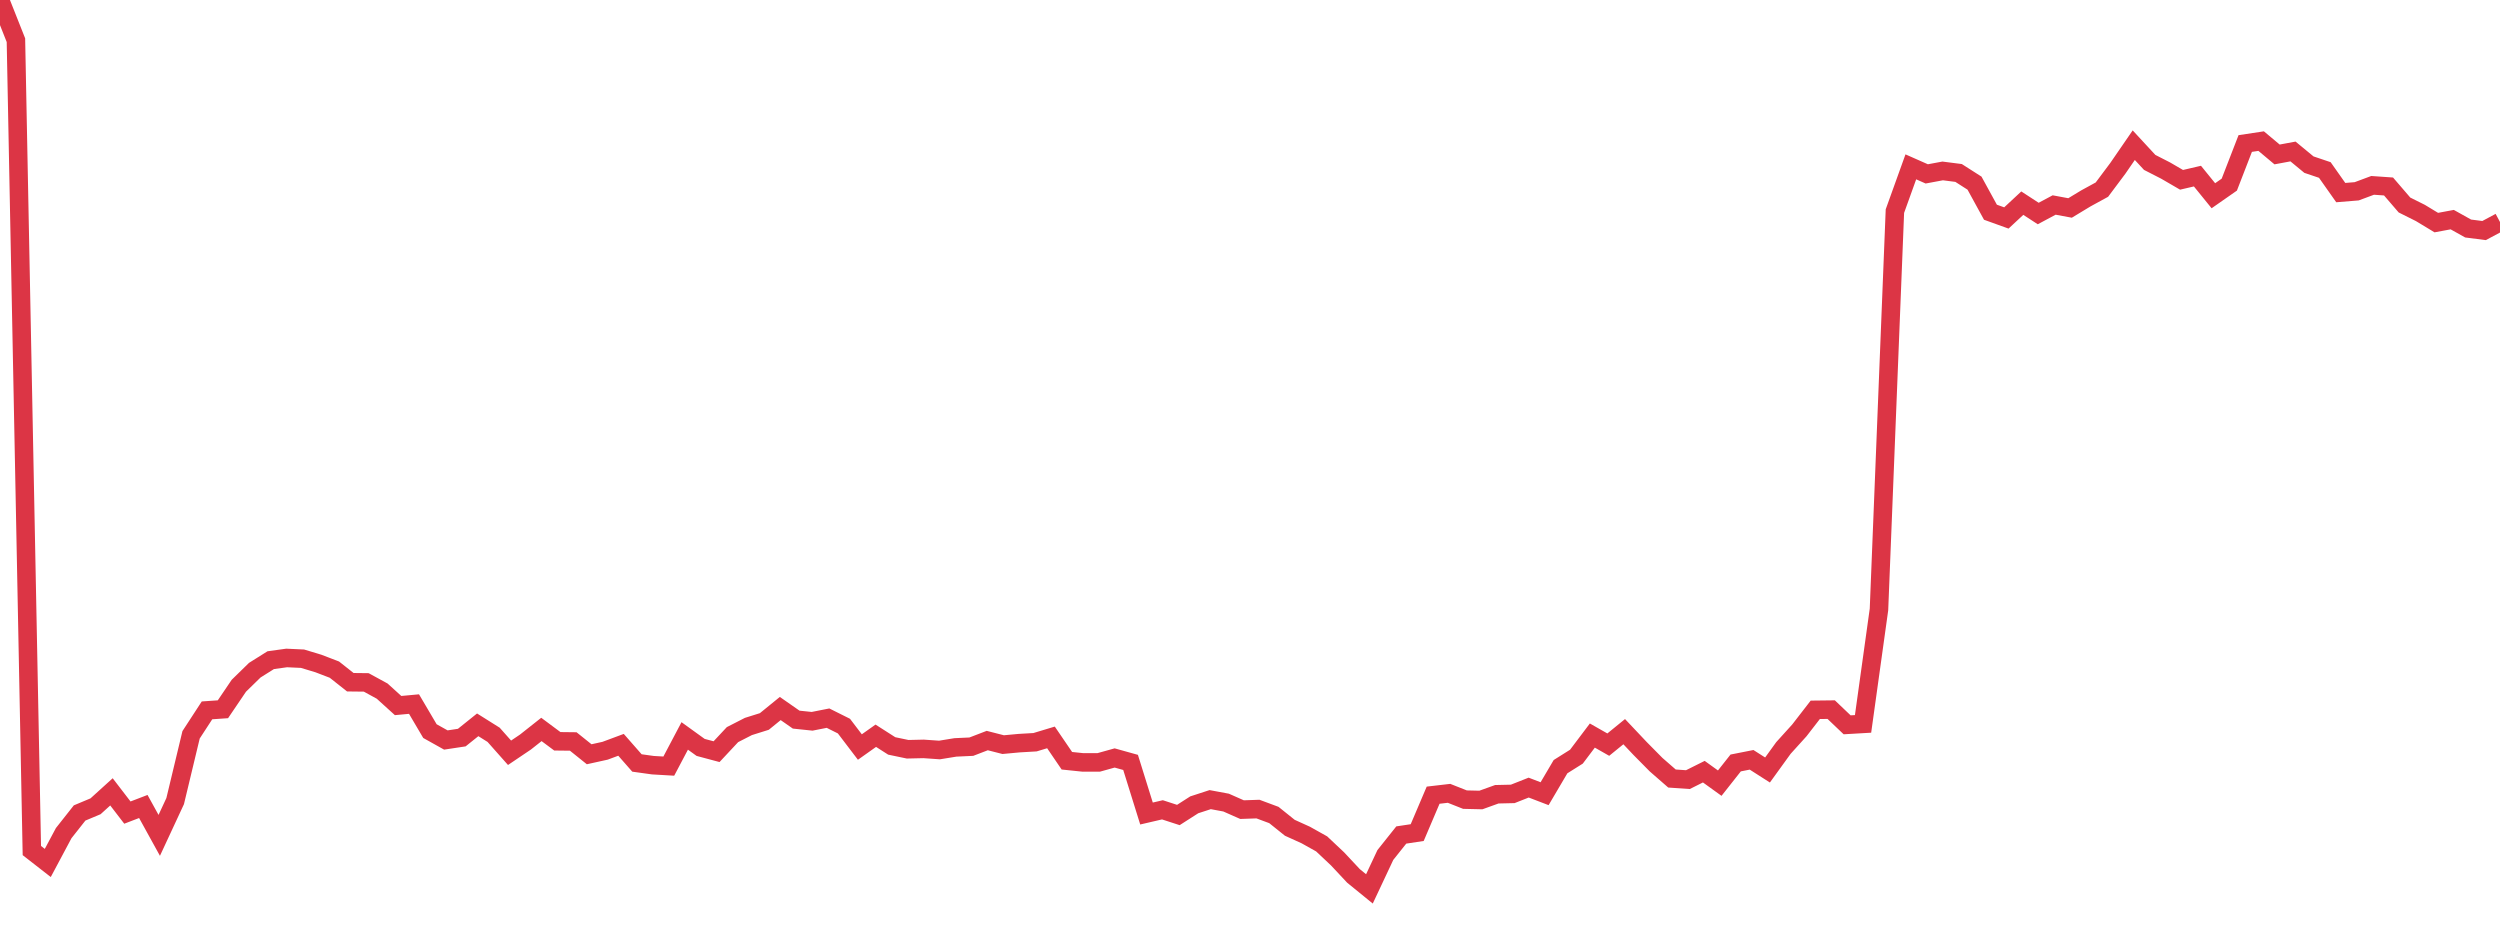 <?xml version="1.0" standalone="no"?>
<!DOCTYPE svg PUBLIC "-//W3C//DTD SVG 1.1//EN" "http://www.w3.org/Graphics/SVG/1.1/DTD/svg11.dtd">
<svg width="135" height="50" viewBox="0 0 135 50" preserveAspectRatio="none" class="sparkline" xmlns="http://www.w3.org/2000/svg"
xmlns:xlink="http://www.w3.org/1999/xlink"><path  class="sparkline--line" d="M 0 0 L 0 0 L 0.86 2.17 L 1.72 45.93 L 2.58 46.6 L 3.439 44.99 L 4.299 43.9 L 5.159 43.54 L 6.019 42.76 L 6.879 43.88 L 7.739 43.55 L 8.599 45.11 L 9.459 43.26 L 10.318 39.68 L 11.178 38.36 L 12.038 38.3 L 12.898 37.03 L 13.758 36.19 L 14.618 35.65 L 15.478 35.53 L 16.338 35.57 L 17.197 35.83 L 18.057 36.16 L 18.917 36.84 L 19.777 36.85 L 20.637 37.32 L 21.497 38.1 L 22.357 38.02 L 23.217 39.48 L 24.076 39.96 L 24.936 39.83 L 25.796 39.14 L 26.656 39.68 L 27.516 40.65 L 28.376 40.07 L 29.236 39.39 L 30.096 40.03 L 30.955 40.04 L 31.815 40.73 L 32.675 40.54 L 33.535 40.22 L 34.395 41.2 L 35.255 41.32 L 36.115 41.37 L 36.975 39.74 L 37.834 40.36 L 38.694 40.59 L 39.554 39.67 L 40.414 39.23 L 41.274 38.96 L 42.134 38.26 L 42.994 38.86 L 43.854 38.95 L 44.713 38.78 L 45.573 39.21 L 46.433 40.34 L 47.293 39.73 L 48.153 40.28 L 49.013 40.46 L 49.873 40.44 L 50.732 40.5 L 51.592 40.36 L 52.452 40.32 L 53.312 39.99 L 54.172 40.21 L 55.032 40.13 L 55.892 40.08 L 56.752 39.82 L 57.611 41.08 L 58.471 41.17 L 59.331 41.17 L 60.191 40.93 L 61.051 41.17 L 61.911 43.93 L 62.771 43.73 L 63.631 44.01 L 64.49 43.46 L 65.35 43.18 L 66.21 43.34 L 67.07 43.72 L 67.93 43.69 L 68.79 44.01 L 69.65 44.7 L 70.51 45.09 L 71.369 45.57 L 72.229 46.38 L 73.089 47.3 L 73.949 48 L 74.809 46.17 L 75.669 45.09 L 76.529 44.96 L 77.389 42.94 L 78.248 42.84 L 79.108 43.18 L 79.968 43.2 L 80.828 42.89 L 81.688 42.87 L 82.548 42.53 L 83.408 42.86 L 84.268 41.4 L 85.127 40.86 L 85.987 39.72 L 86.847 40.21 L 87.707 39.51 L 88.567 40.42 L 89.427 41.29 L 90.287 42.04 L 91.146 42.1 L 92.006 41.67 L 92.866 42.29 L 93.726 41.2 L 94.586 41.03 L 95.446 41.58 L 96.306 40.39 L 97.166 39.44 L 98.025 38.33 L 98.885 38.32 L 99.745 39.14 L 100.605 39.09 L 101.465 32.91 L 102.325 11.4 L 103.185 9.01 L 104.045 9.39 L 104.904 9.23 L 105.764 9.34 L 106.624 9.89 L 107.484 11.46 L 108.344 11.77 L 109.204 10.97 L 110.064 11.53 L 110.924 11.07 L 111.783 11.23 L 112.643 10.71 L 113.503 10.24 L 114.363 9.09 L 115.223 7.84 L 116.083 8.77 L 116.943 9.21 L 117.803 9.71 L 118.662 9.51 L 119.522 10.57 L 120.382 9.97 L 121.242 7.75 L 122.102 7.62 L 122.962 8.34 L 123.822 8.18 L 124.682 8.89 L 125.541 9.18 L 126.401 10.4 L 127.261 10.33 L 128.121 10.01 L 128.981 10.07 L 129.841 11.07 L 130.701 11.5 L 131.561 12.02 L 132.42 11.86 L 133.28 12.34 L 134.14 12.45 L 135 11.99" fill="none" stroke-width="1" stroke="#dc3545"></path></svg>
